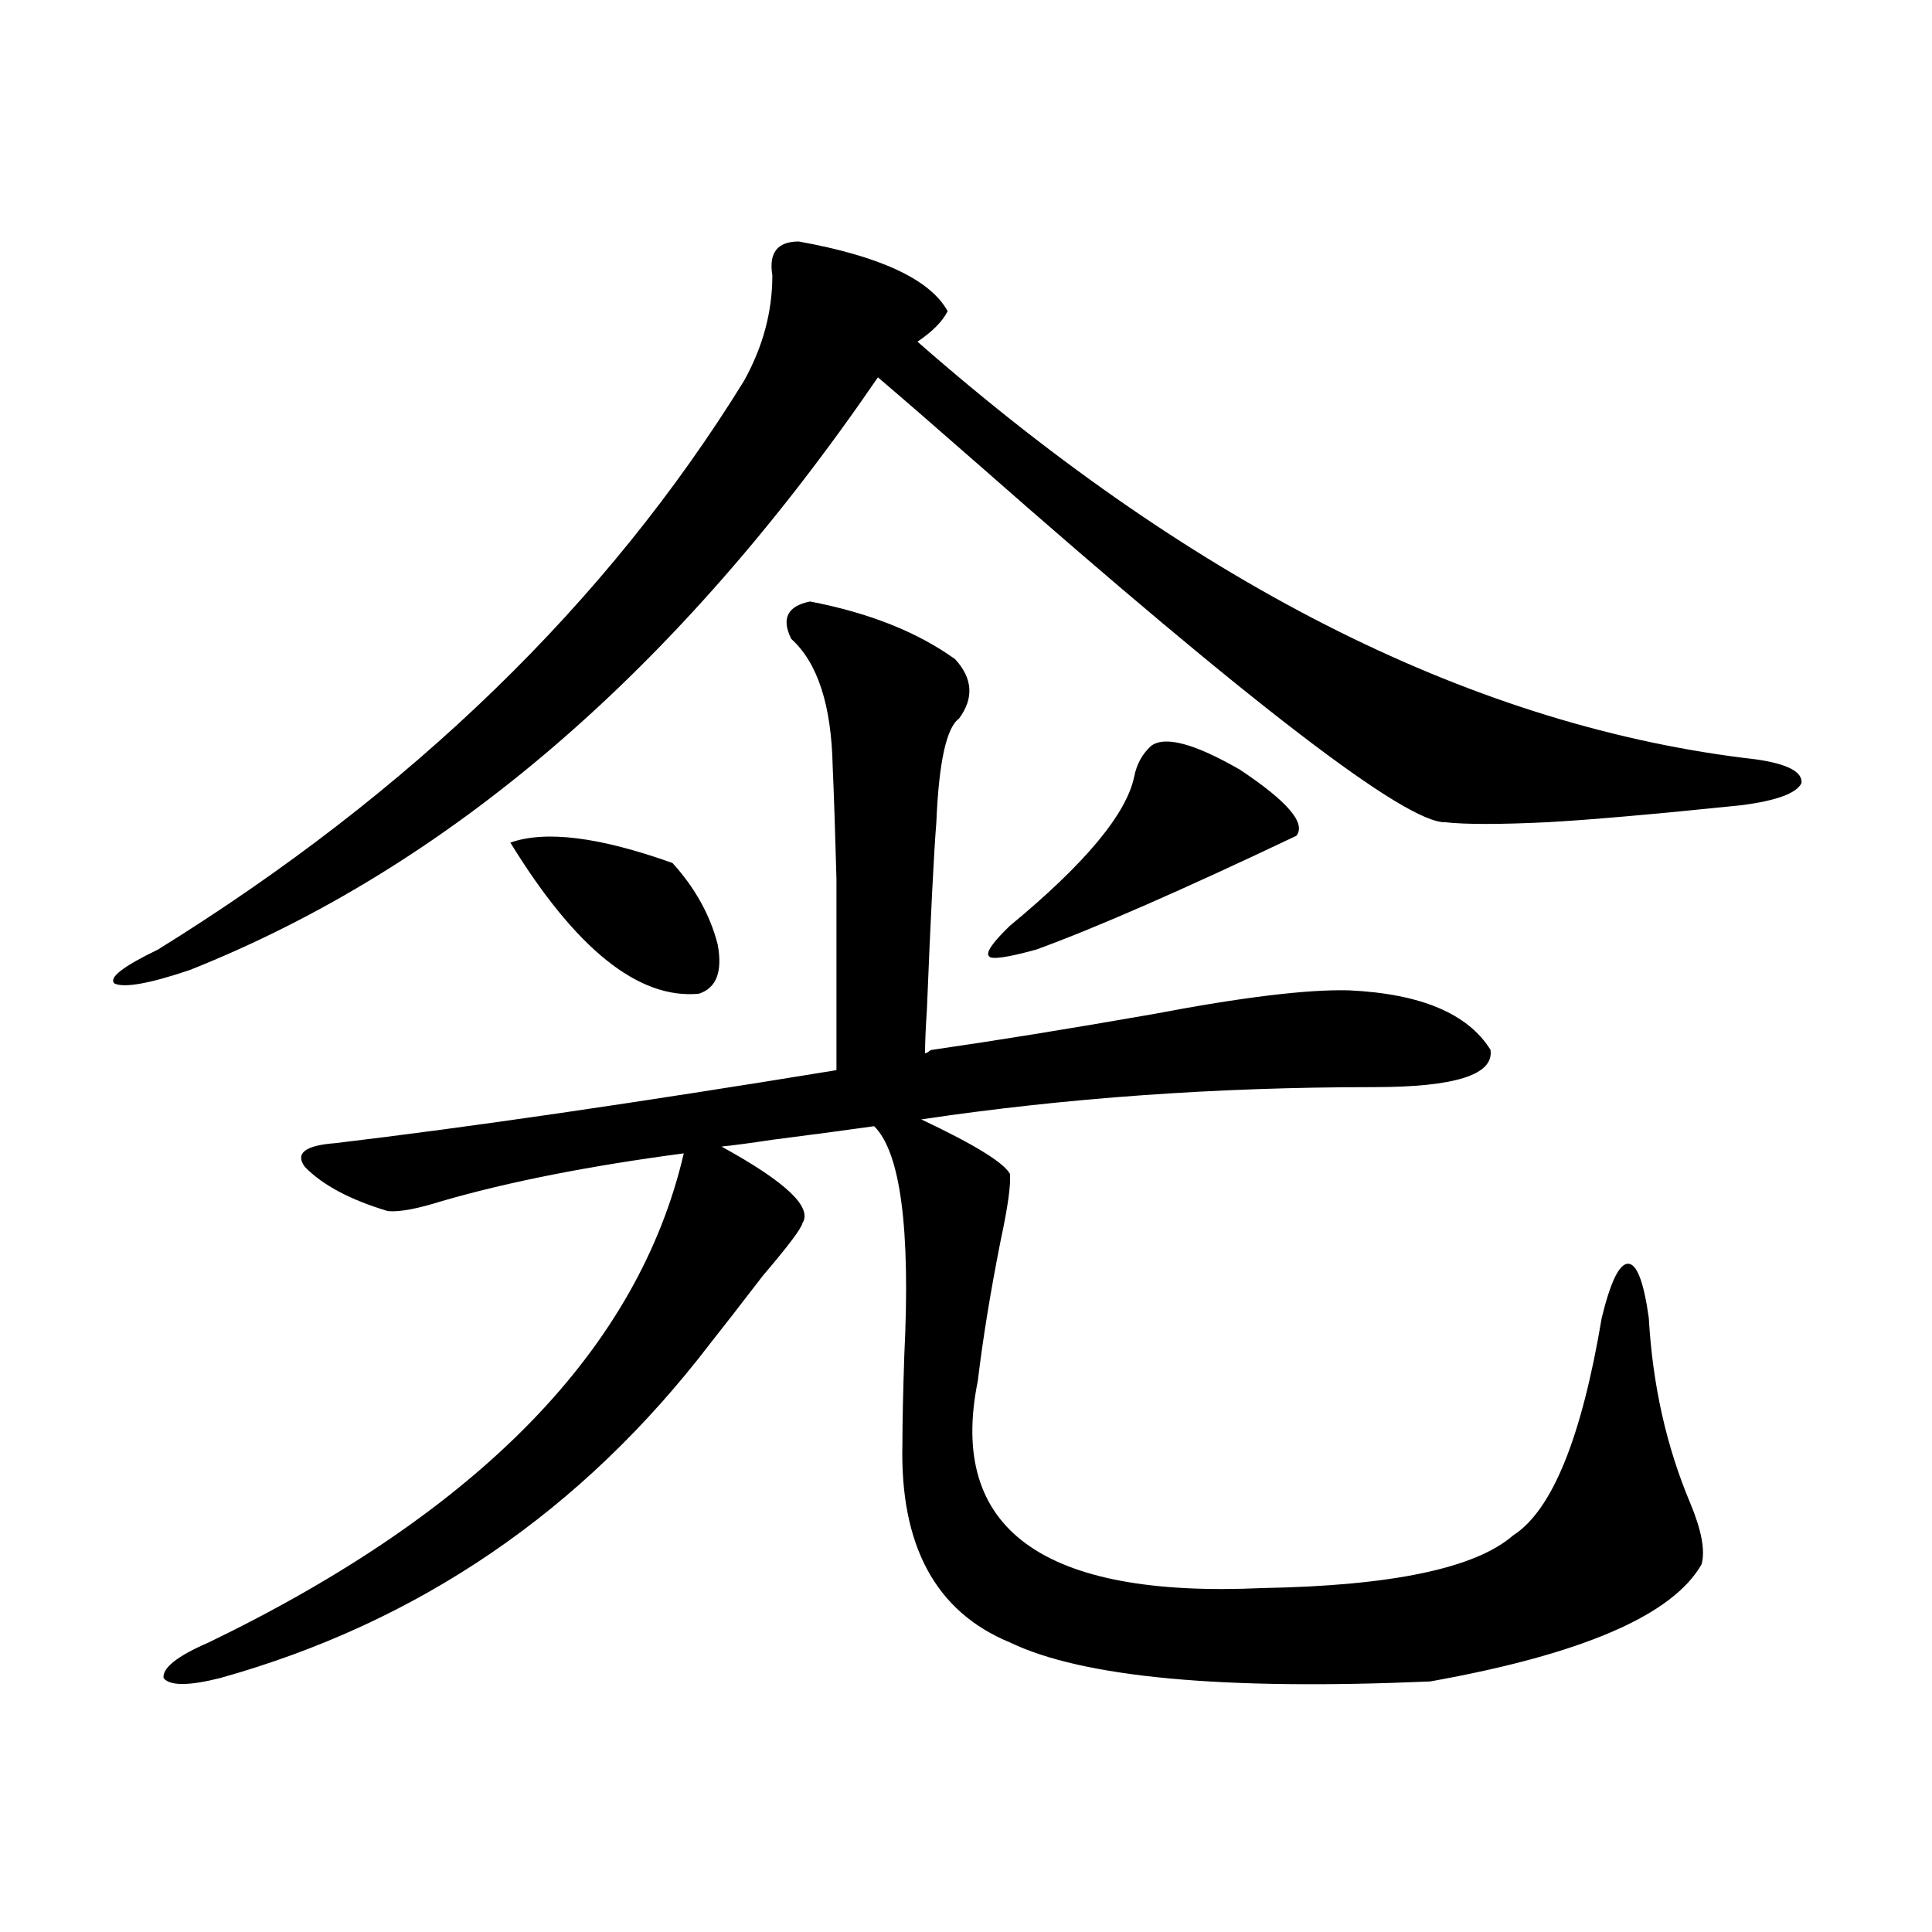 <?xml version="1.0" encoding="utf-8"?>
<!-- Generator: Adobe Illustrator 16.0.0, SVG Export Plug-In . SVG Version: 6.00 Build 0)  -->
<!DOCTYPE svg PUBLIC "-//W3C//DTD SVG 1.1//EN" "http://www.w3.org/Graphics/SVG/1.1/DTD/svg11.dtd">
<svg version="1.1" id="图层_1" xmlns="http://www.w3.org/2000/svg" xmlns:xlink="http://www.w3.org/1999/xlink" x="0px" y="0px"
	 width="1000px" height="1000px" viewBox="0 0 1000 1000" enable-background="new 0 0 1000 1000" xml:space="preserve">
<path d="M413.429,125c42.271,7.622,67.956,19.639,77.071,36.035c-2.606,5.273-7.805,10.547-15.609,15.82
	C620.573,304.6,765.28,376.67,909.026,393.066c16.25,2.349,24.055,6.455,23.414,12.305c-2.606,5.273-13.018,9.092-31.219,11.426
	c-45.532,4.697-79.022,7.622-100.485,8.789c-24.725,1.182-42.285,1.182-52.682,0c-20.167,0.591-100.485-60.933-240.97-184.57
	c-24.069-21.094-41.63-36.323-52.682-45.703C350.991,346.484,232.29,448.74,98.314,502.051c-20.822,7.031-33.825,9.38-39.023,7.031
	c-3.262-2.925,4.223-8.789,22.438-17.578c131.369-81.436,232.51-179.585,303.407-294.434c9.756-17.578,14.634-35.732,14.634-54.492
	C397.819,130.864,402.362,125,413.429,125z M482.695,543.359c32.515-4.683,70.563-10.835,114.144-18.457
	c46.173-8.789,79.998-12.881,101.461-12.305c37.072,1.758,61.462,12.017,73.169,30.762c1.951,12.896-18.216,19.336-60.486,19.336
	c-81.309,0-159.355,5.576-234.141,16.699c27.316,12.896,42.591,22.275,45.853,28.125c0.641,5.273-0.976,17.002-4.878,35.156
	c-5.213,26.367-9.115,50.4-11.707,72.07c-15.609,76.768,33.49,112.5,147.313,107.227c66.98-1.167,110.241-10.244,129.753-27.246
	c20.152-12.881,35.441-50.386,45.853-112.5c4.543-18.745,9.101-28.125,13.658-28.125c4.543,0,8.125,9.38,10.731,28.125
	c1.951,34.58,9.101,66.509,21.463,95.801c5.854,14.063,7.805,24.609,5.854,31.641c-14.969,26.367-61.797,46.582-140.484,60.645
	c-107.314,4.684-179.843-2.06-217.556-20.215c-38.383-15.82-56.919-50.098-55.608-102.832c0-10.547,0.32-25.776,0.976-45.703
	c3.247-65.615-1.951-105.166-15.609-118.652c-12.362,1.758-29.923,4.106-52.682,7.031c-11.707,1.758-20.487,2.939-26.341,3.516
	c33.17,18.169,47.148,31.353,41.95,39.551c-0.655,2.939-7.484,12.017-20.487,27.246c-11.707,15.244-20.822,26.958-27.316,35.156
	c-66.34,86.724-150.896,144.43-253.652,173.145c-16.265,4.093-26.021,4.093-29.268,0c-0.655-5.273,7.149-11.426,23.414-18.457
	c140.484-67.964,222.434-152.339,245.848-253.125c-48.779,6.455-90.409,14.653-124.875,24.609
	c-13.018,4.106-22.438,5.864-28.292,5.273c-19.512-5.85-33.825-13.472-42.926-22.852c-5.213-7.031,0-11.123,15.609-12.305
	c68.932-8.198,155.438-20.791,259.506-37.793c0-45.112,0-78.223,0-99.316c-0.655-24.019-1.311-43.354-1.951-58.008
	c-0.655-31.641-7.805-53.613-21.463-65.918c-5.213-10.547-1.951-16.987,9.756-19.336c30.563,5.864,55.608,15.82,75.12,29.883
	c9.101,9.971,9.756,20.215,1.951,30.762c-6.509,4.697-10.411,22.563-11.707,53.613c-1.311,16.411-2.927,48.643-4.878,96.68
	c-0.655,9.971-0.976,17.578-0.976,22.852c0.641,0,1.296-0.288,1.951-0.879C481.385,543.662,482.04,543.359,482.695,543.359z
	 M264.164,436.133c18.201-6.44,46.173-2.925,83.9,10.547c11.707,12.896,19.512,26.958,23.414,42.188
	c2.592,14.063-0.655,22.563-9.756,25.488C330.504,517.295,297.975,491.216,264.164,436.133z M595.863,386.035
	c7.149-5.273,22.438-1.167,45.853,12.305c24.71,16.411,34.466,27.837,29.268,34.277c-59.19,28.125-104.067,47.764-134.631,58.887
	c-14.969,4.106-23.094,5.273-24.39,3.516c-1.951-1.758,1.616-7.031,10.731-15.82c39.023-32.217,60.486-58.008,64.389-77.344
	C588.379,395.415,591.306,390.142,595.863,386.035z"/>
</svg>
